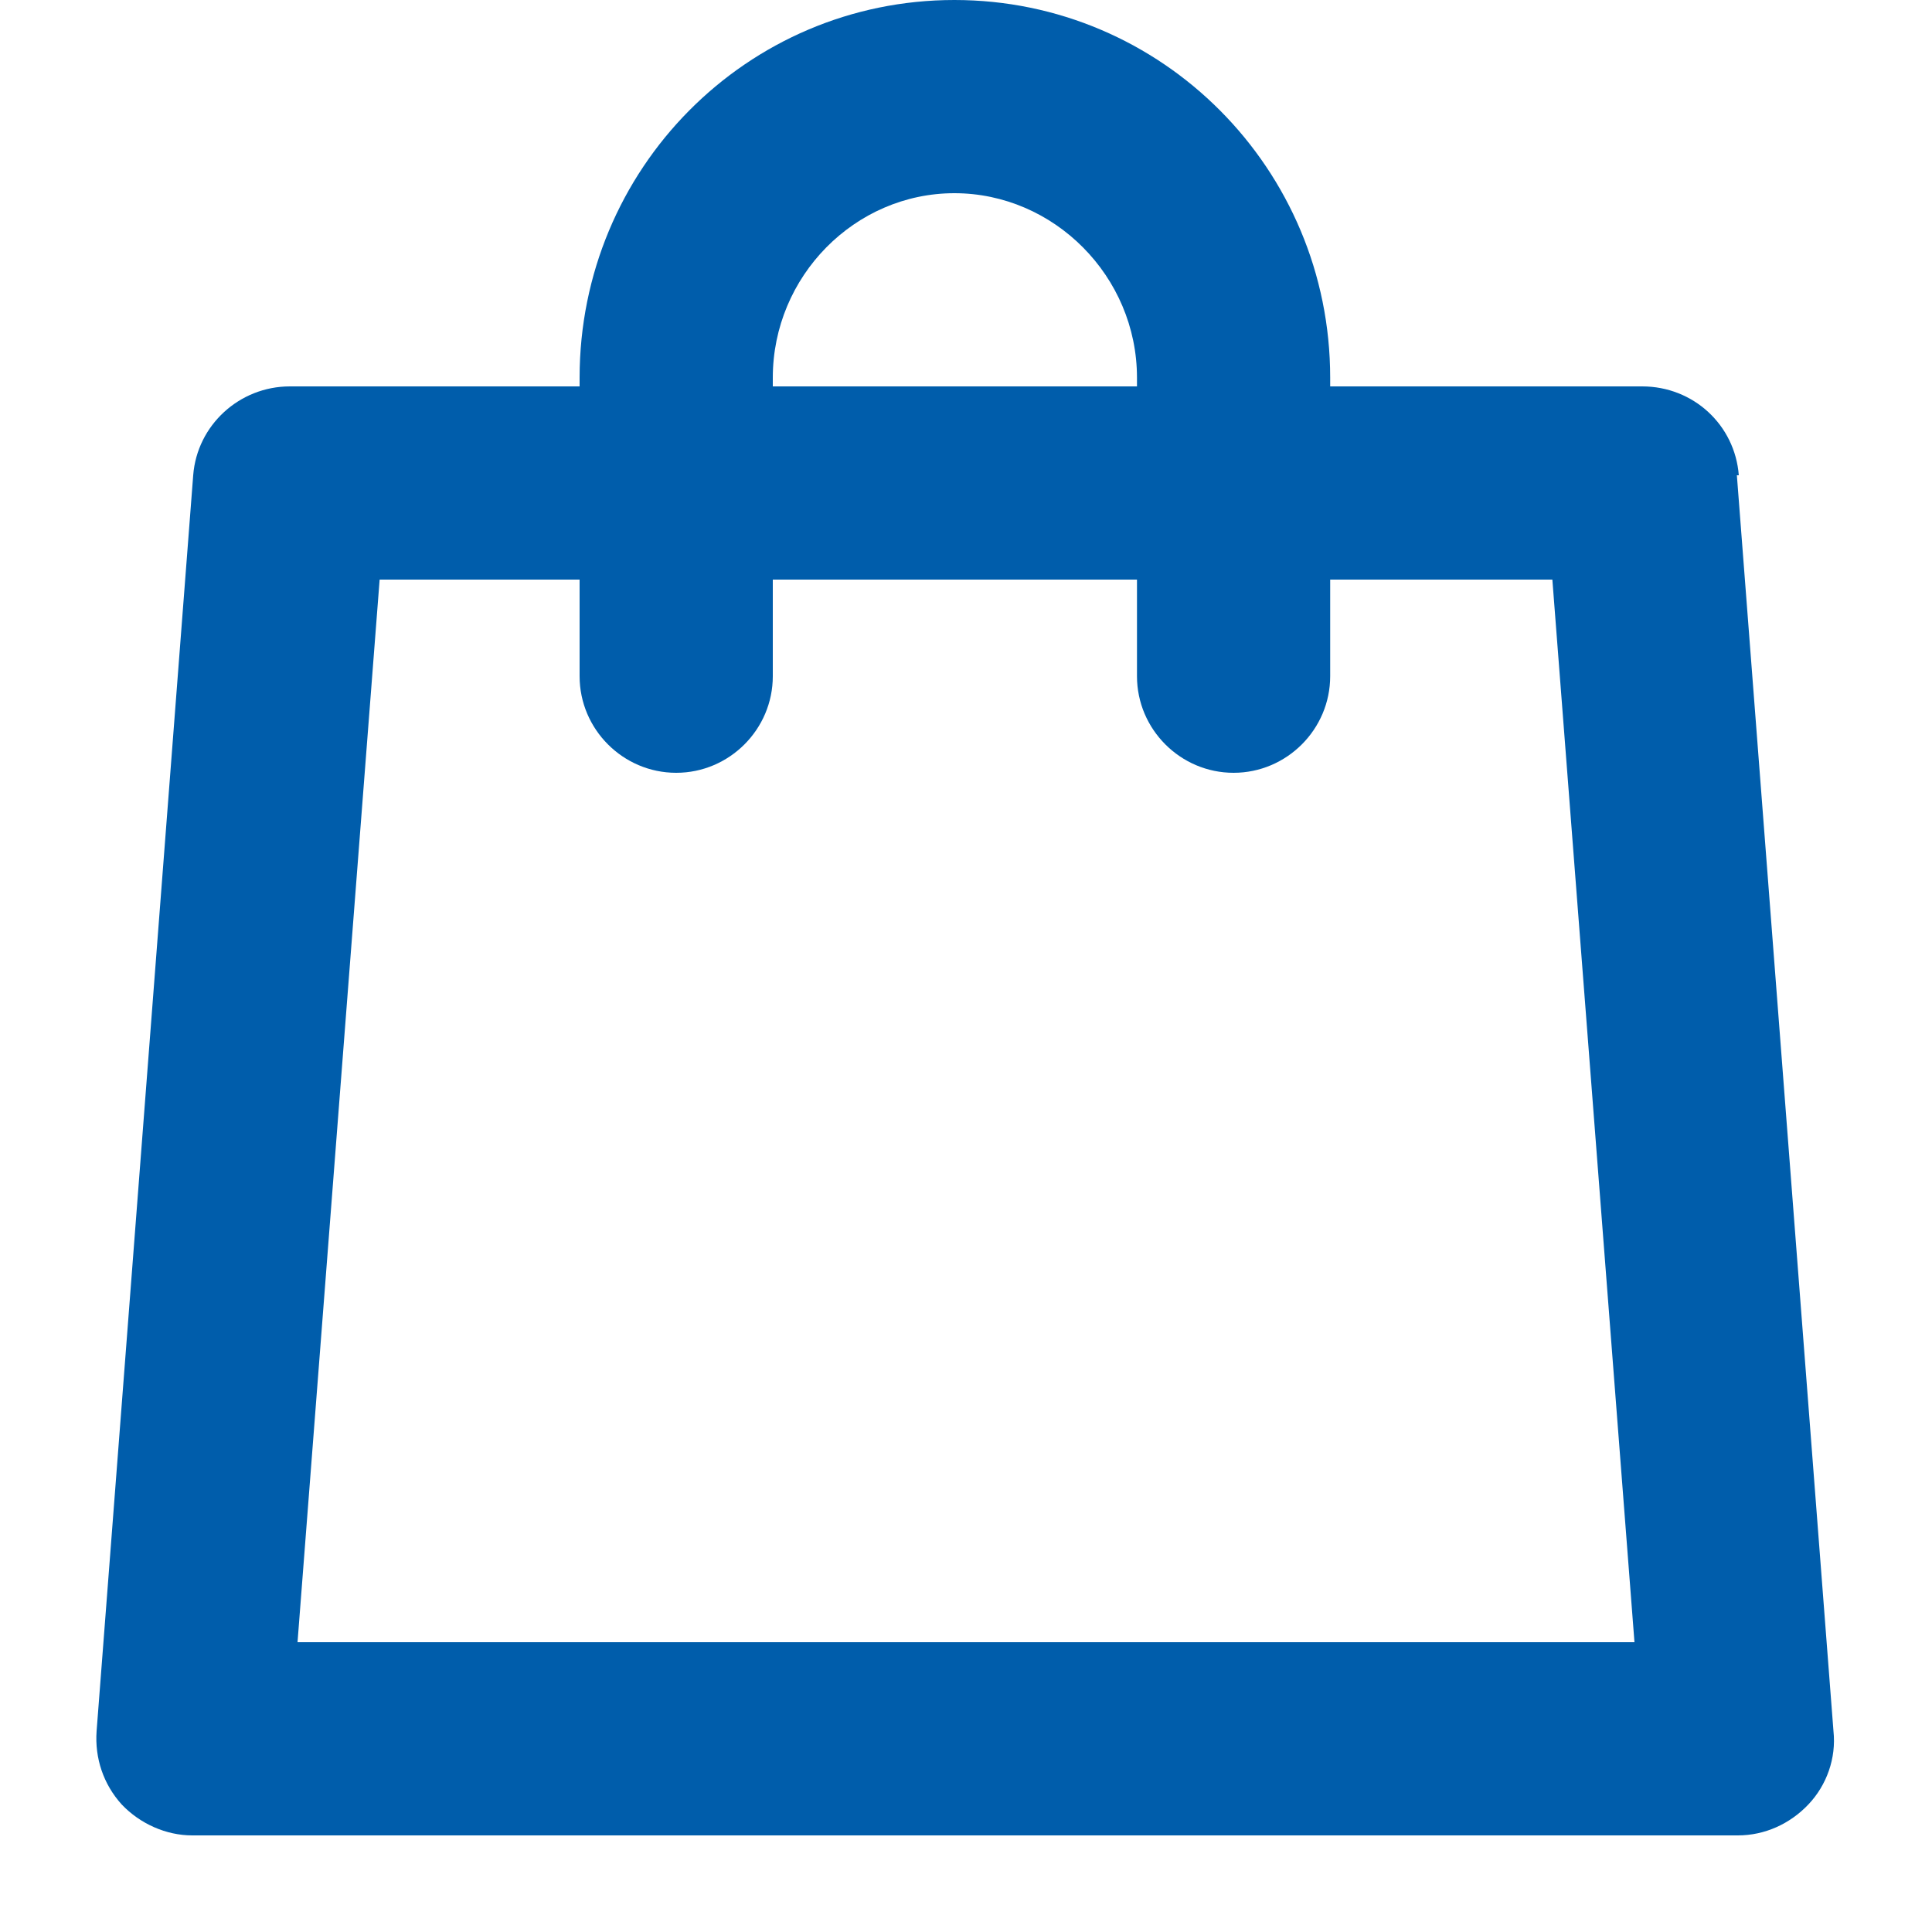 <svg width="20" height="20" viewBox="0 0 20 20" fill="none" xmlns="http://www.w3.org/2000/svg">
<g clip-path="url(#clip0_27_759)">
<path d="M18 4.92C17.96 4.4 17.53 4 17 4H13.77V3.91C13.77 1.75 12.03 0 9.88 0C7.73 0 6 1.75 6 3.91V4H3C2.48 4 2.04 4.4 2 4.92L1 17.92C0.98 18.2 1.07 18.47 1.26 18.68C1.45 18.88 1.72 19 1.99 19H17.99C18.27 19 18.53 18.88 18.72 18.68C18.91 18.48 19.01 18.2 18.98 17.92L17.98 4.92H18ZM8 3.91C8 2.86 8.85 2 9.88 2C10.91 2 11.77 2.86 11.77 3.91V4H8V3.91ZM3.08 17L3.93 6H6V7C6 7.55 6.45 8 7 8C7.55 8 8 7.55 8 7V6H11.77V7C11.77 7.55 12.22 8 12.77 8C13.32 8 13.77 7.55 13.77 7V6H16.07L16.92 17H3.08Z" fill="#005DAB"/>
</g>
<defs>
<clipPath id="clip0_27_759">
<rect width="20" height="20" fill="white"/>
</clipPath>
</defs>
</svg>
